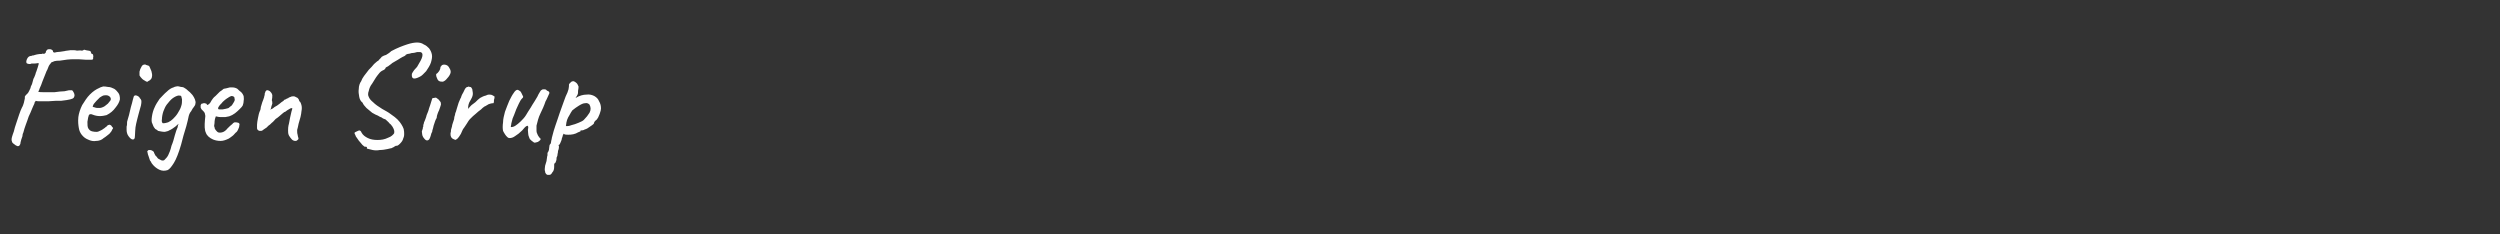 <?xml version="1.0" standalone="no"?>
<!DOCTYPE svg PUBLIC "-//W3C//DTD SVG 1.1//EN" "http://www.w3.org/Graphics/SVG/1.1/DTD/svg11.dtd">
<svg xmlns="http://www.w3.org/2000/svg" version="1.1" width="523.3px" height="49px" viewBox="0 -1 523.3 49" style="top:-1px">
  <rect x="0" y="-1" width="523.3" height="49" fill="#333333" stroke="none"/>
  <desc>Feigen Sirup</desc>
  <defs/>
  <g id="Polygon7112">
    <path d="M 15.4 19.5 C 15.3 19.6 15.1 19.7 14.7 19.8 C 14.3 19.9 13.7 20 12.8 20.1 C 12.5 20.1 12.2 20.1 11.7 20.1 C 11.2 20.1 10.6 20.2 10.1 20.2 C 9.5 20.2 8.9 20.2 8.5 20.2 C 8 20.2 7.7 20.2 7.5 20.1 C 7.3 20.3 7.2 20.5 7.2 20.7 C 7.1 20.9 6.9 21.3 6.7 21.8 C 6.5 22.3 6.3 22.8 6 23.4 C 5.8 24 5.6 24.6 5.4 25.1 C 5.2 25.7 5 26.2 4.9 26.7 C 4.7 27.1 4.7 27.4 4.7 27.5 C 4.5 28 4.4 28.4 4.3 28.8 C 4.3 29.1 4.2 29.3 4.1 29.4 C 4.1 29.5 3.9 29.6 3.7 29.6 C 3.4 29.5 3.2 29.4 3 29.2 C 2.7 29 2.5 28.8 2.5 28.6 C 2.4 28.4 2.4 28.1 2.5 27.7 C 2.6 27.4 2.7 27 2.9 26.5 C 3 26 3.2 25.4 3.4 24.8 C 3.6 24.2 3.8 23.6 4 23 C 4.2 22.4 4.4 21.9 4.6 21.5 C 4.8 21.2 4.9 20.8 5 20.5 C 5.1 20.2 5.1 19.9 5.2 19.6 C 5.2 19.4 5.2 19.3 5.2 19.2 C 5.3 19.1 5.3 19 5.5 18.8 C 5.6 18.8 5.7 18.6 5.9 18.4 C 6 18.2 6.2 17.9 6.4 17.4 C 6.4 17.2 6.5 17 6.7 16.6 C 6.8 16.3 6.9 15.9 7 15.5 C 7.2 15.2 7.3 14.8 7.4 14.6 C 7.5 14.3 7.5 14.2 7.5 14.2 C 7.6 14.1 7.6 13.9 7.7 13.7 C 7.8 13.5 7.8 13.3 7.9 13.1 C 8 12.9 8 12.6 8.1 12.4 C 8.1 12.3 8.1 12.2 8 12.2 C 7.9 12.2 7.6 12.3 7.1 12.3 C 6.8 12.3 6.7 12.3 6.6 12.3 C 6.4 12.4 6.3 12.4 6.3 12.4 C 6.1 12.4 5.9 12.4 5.7 12.3 C 5.6 12.3 5.5 12.1 5.5 12 C 5.5 11.7 5.6 11.4 5.8 11.1 C 6 10.8 6.3 10.7 6.6 10.7 C 6.7 10.6 6.9 10.6 7 10.6 C 7.2 10.5 7.4 10.5 7.7 10.4 C 8.1 10.3 8.4 10.3 8.7 10.3 C 8.9 10.2 9.1 10.2 9.2 10.3 C 9.3 10.2 9.4 10.2 9.5 10.1 C 9.6 10 9.6 9.9 9.6 9.9 C 9.6 9.7 9.7 9.6 9.9 9.4 C 10 9.3 10.2 9.3 10.3 9.3 C 10.5 9.3 10.7 9.3 10.8 9.4 C 11 9.5 11.1 9.6 11.1 9.8 C 11.1 9.9 11.2 9.9 11.3 10 C 11.4 10 11.6 10 11.9 9.9 C 12.3 9.9 12.8 9.8 13.5 9.7 C 13.8 9.6 14.3 9.6 14.8 9.5 C 15.4 9.5 15.8 9.5 16.1 9.6 C 16.5 9.6 16.8 9.5 17.1 9.6 C 17.3 9.6 17.5 9.5 17.6 9.4 C 18 9.5 18.3 9.6 18.5 9.6 C 18.7 9.6 18.9 9.7 19 9.8 C 19.1 9.9 19.1 10 19 10.1 C 18.9 10.1 18.9 10.1 19 10.1 C 19.1 10.2 19.2 10.2 19.3 10.3 C 19.4 10.3 19.5 10.4 19.5 10.6 C 19.5 10.7 19.6 10.8 19.5 10.9 C 19.5 11 19.5 11.1 19.5 11.2 C 19.5 11.4 19.4 11.5 19.2 11.5 C 19 11.5 18.6 11.5 17.9 11.5 C 17 11.4 16.2 11.4 15.4 11.4 C 14.6 11.4 13.6 11.5 12.5 11.7 C 12.1 11.7 11.8 11.7 11.4 11.8 C 11.1 11.9 11 12 10.9 12 C 10.8 12 10.7 12.1 10.5 12.4 C 10.3 12.6 10.1 13 9.9 13.6 C 9.8 13.7 9.7 14 9.5 14.5 C 9.3 15 9.1 15.5 8.9 16 C 8.7 16.6 8.5 17.1 8.3 17.5 C 8.2 17.9 8 18.2 8 18.2 C 8.3 18.3 8.7 18.3 9.4 18.3 C 10 18.3 10.7 18.3 11.4 18.3 C 12.2 18.2 12.9 18.1 13.5 18.1 C 13.8 18 14.1 18 14.4 17.9 C 14.8 17.9 15 17.9 15.1 17.9 C 15.2 18 15.3 18.1 15.4 18.3 C 15.5 18.5 15.6 18.7 15.6 18.9 C 15.6 19.2 15.5 19.3 15.4 19.5 Z M 21.7 27.9 C 21.3 28.3 20.7 28.5 20.1 28.5 C 19.6 28.6 19 28.5 18.4 28.2 C 17.9 28 17.5 27.7 17.1 27.2 C 16.8 26.8 16.6 26.4 16.5 25.8 C 16.4 25.2 16.3 24.5 16.4 23.5 C 16.5 22.7 16.8 21.8 17.2 21 C 17.7 20.2 18.2 19.4 18.8 18.8 C 19.5 18.1 20.1 17.7 20.8 17.4 C 21.1 17.2 21.4 17.2 21.6 17.1 C 21.8 17.1 22.2 17.1 22.6 17.2 C 23.1 17.2 23.5 17.4 23.7 17.5 C 24 17.6 24.2 17.8 24.4 18 C 24.7 18.3 24.9 18.6 25 18.9 C 25.1 19.2 25.1 19.5 25.1 19.8 C 25 20.3 24.7 20.9 24.2 21.5 C 23.7 22.2 23.1 22.7 22.3 23.1 C 21.9 23.2 21.4 23.3 20.9 23.3 C 20.4 23.3 19.9 23.2 19.4 23 C 19 22.8 18.7 22.9 18.6 23.1 C 18.5 23.3 18.4 23.8 18.3 24.5 C 18.3 25.1 18.3 25.6 18.5 25.9 C 18.7 26.2 18.9 26.4 19.3 26.5 C 19.7 26.6 20 26.6 20.2 26.6 C 20.5 26.6 20.7 26.5 21.1 26.3 C 21.3 26.2 21.5 26.1 21.6 26 C 21.7 25.9 21.8 25.9 21.9 25.8 C 22 25.7 22.1 25.6 22.3 25.5 C 22.4 25.3 22.5 25.3 22.6 25.2 C 22.7 25.2 22.8 25.1 22.9 25.1 C 23 25.1 23.2 25.2 23.3 25.3 C 23.4 25.5 23.5 25.6 23.6 25.7 C 23.7 25.7 23.7 25.9 23.5 26.1 C 23.4 26.4 23.2 26.7 22.9 27 C 22.5 27.3 22.2 27.6 21.7 27.9 Z M 21.6 21.4 C 21.8 21.3 22 21.2 22.2 21 C 22.5 20.8 22.7 20.6 22.9 20.3 C 23.1 20.1 23.2 19.9 23.2 19.8 C 23.2 19.5 23.1 19.3 22.8 19.1 C 22.5 18.9 22.1 18.9 21.6 19 C 21.4 19.1 21.2 19.2 20.9 19.4 C 20.7 19.6 20.4 19.9 20.2 20.1 C 19.9 20.4 19.8 20.6 19.6 20.8 C 19.5 21.1 19.4 21.2 19.4 21.3 C 19.4 21.4 19.6 21.4 19.9 21.5 C 20.1 21.6 20.4 21.6 20.8 21.6 C 21.1 21.6 21.4 21.5 21.6 21.4 Z M 27.8 28.2 C 27.5 28.2 27.2 27.9 26.9 27.5 C 26.6 27.1 26.5 26.6 26.5 26.2 C 26.5 26 26.5 25.8 26.5 25.5 C 26.6 25.2 26.6 24.9 26.6 24.5 C 26.7 24.2 26.8 23.7 27 23.1 C 27.1 22.5 27.3 22 27.4 21.4 C 27.6 20.8 27.7 20.3 27.8 19.9 C 27.9 19.5 28 19.2 28 19.2 C 28.1 19 28.3 18.9 28.6 19 C 28.9 19.1 29.2 19.3 29.3 19.6 C 29.5 19.7 29.5 19.9 29.6 20.1 C 29.6 20.4 29.6 20.7 29.5 21.1 C 29.4 21.5 29.2 22.1 29 22.9 C 28.8 23.7 28.6 24.4 28.5 24.9 C 28.4 25.4 28.3 25.9 28.3 26.4 C 28.3 27.2 28.2 27.7 28.2 27.9 C 28.1 28.1 28 28.2 27.8 28.2 Z M 31 16 C 31 16.1 30.9 16.1 30.8 16.1 C 30.8 16.1 30.6 16.1 30.5 16 C 30.3 15.9 30.2 15.8 30 15.7 C 29.7 15.5 29.6 15.3 29.4 15.1 C 29.3 14.9 29.2 14.8 29.2 14.8 C 29.2 14.6 29.2 14.3 29.2 14 C 29.3 13.6 29.4 13.3 29.6 13 C 29.7 12.7 30 12.5 30.3 12.5 C 30.3 12.5 30.5 12.5 30.6 12.6 C 30.7 12.6 30.9 12.7 31.2 12.8 C 31.4 13.1 31.5 13.5 31.7 13.9 C 31.8 14.3 31.9 14.7 31.8 15.1 C 31.8 15.4 31.5 15.8 31 16 Z M 35.1 34.6 C 34.5 34.8 33.9 34.8 33.3 34.5 C 32.7 34.2 32.2 33.8 31.7 33.1 C 31.7 33 31.6 32.8 31.4 32.6 C 31.3 32.3 31.2 32 31.1 31.7 C 31 31.4 30.9 31.2 30.9 31 C 30.8 30.7 30.8 30.6 30.9 30.6 C 31 30.4 31.1 30.4 31.3 30.4 C 31.5 30.4 31.6 30.4 31.8 30.5 C 32 30.6 32.1 30.7 32.2 30.8 C 32.2 30.9 32.3 31.1 32.4 31.3 C 32.5 31.5 32.6 31.7 32.8 31.8 C 32.9 32 33 32.1 33.1 32.2 C 33.4 32.4 33.7 32.5 33.9 32.6 C 34.1 32.6 34.3 32.6 34.4 32.5 C 34.7 32.2 35 31.9 35.2 31.5 C 35.4 31.1 35.7 30.4 35.9 29.5 C 36.2 28.8 36.4 28.1 36.6 27.3 C 36.8 26.6 37 26 37.2 25.6 C 37.2 25.3 37.3 25.1 37.4 24.9 C 37.5 24.8 37.6 24.6 37.6 24.6 C 37.6 24.6 37.8 24.6 37.8 24.6 C 37.4 24.9 37 25.2 36.7 25.5 C 36.3 25.8 35.9 26.1 35.4 26.3 C 35.3 26.4 35 26.5 34.5 26.6 C 34 26.6 33.6 26.5 33.1 26.4 C 32.9 26.2 32.7 26.1 32.5 26 C 32.4 25.9 32.3 25.7 32.2 25.6 C 32.1 25.4 32 25.2 31.9 24.9 C 31.7 24.6 31.7 24.1 31.8 23.4 C 31.9 22.7 32.1 22 32.4 21.4 C 32.6 20.9 33 20.3 33.4 19.7 C 33.9 19.2 34.4 18.6 34.9 18.2 C 35.4 17.7 35.9 17.4 36.3 17.3 C 36.5 17.2 36.7 17.1 36.9 17.1 C 37.2 17 37.5 17.1 37.9 17.2 C 38.2 17.2 38.5 17.3 38.6 17.4 C 38.8 17.5 39.1 17.7 39.5 18.1 C 39.8 18.3 40 18.6 40.3 18.9 C 40.5 19.2 40.7 19.5 40.8 19.8 C 40.9 20.1 41 20.4 40.9 20.7 C 40.9 21 40.7 21.2 40.5 21.5 C 40.3 21.7 40.2 22 40 22.3 C 39.8 22.5 39.6 22.9 39.5 23.3 C 39.4 23.9 39.2 24.6 39 25.4 C 38.8 26.1 38.6 26.8 38.4 27.4 C 38.4 27.4 37.9 29.3 37.9 29.3 C 37.4 31 36.9 32.3 36.4 33.1 C 35.9 33.9 35.5 34.4 35.1 34.6 Z M 34.1 24.8 C 34.5 24.8 34.9 24.7 35.2 24.6 C 35.6 24.4 35.9 24.2 36.2 23.9 C 36.5 23.6 36.9 23.2 37.2 22.7 C 37.5 22.2 37.8 21.7 37.9 21.3 C 38.1 20.8 38.1 20.3 38.1 19.8 C 38 19.5 38 19.2 37.9 19.1 C 37.8 19 37.6 19 37.3 19 C 36.9 19.1 36.5 19.3 36.1 19.6 C 35.7 19.9 35.3 20.4 34.9 20.9 C 34.6 21.3 34.4 21.8 34.2 22.3 C 34 22.9 33.9 23.5 33.9 23.9 C 33.8 24.4 33.9 24.7 34.1 24.8 Z M 44.6 28.2 C 43.9 27.9 43.3 27.4 43.1 26.8 C 42.8 26.2 42.8 25.3 42.9 24.1 C 43 23.5 43 23.1 42.9 22.9 C 42.9 22.7 42.8 22.5 42.6 22.3 C 42.5 22.2 42.4 22.1 42.2 21.9 C 42.1 21.7 42 21.6 42 21.5 C 42 21.4 42 21.2 42 21 C 42.1 20.8 42.2 20.7 42.2 20.7 C 42.3 20.7 42.4 20.7 42.6 20.6 C 42.7 20.6 42.8 20.6 42.8 20.6 C 42.9 20.6 43 20.6 43.1 20.7 C 43.3 20.7 43.3 20.8 43.3 20.9 C 43.4 21 43.5 21 43.7 20.8 C 43.9 20.7 44.1 20.4 44.3 20 C 44.5 19.7 44.7 19.4 45.1 19.1 C 45.4 18.8 45.7 18.5 46 18.2 C 46.3 18 46.6 17.8 46.8 17.6 C 46.9 17.6 47.1 17.5 47.3 17.5 C 47.6 17.4 47.8 17.4 48.1 17.3 C 48.3 17.3 48.5 17.3 48.7 17.3 C 49 17.3 49.4 17.4 49.7 17.6 C 50 17.9 50.2 18.1 50.5 18.3 C 50.7 18.5 50.9 18.8 51 19.1 C 51 19.4 51.1 19.7 51 20.1 C 51 20.5 50.9 20.8 50.8 21.1 C 50.7 21.3 50.5 21.5 50.2 21.8 C 49.9 22.1 49.6 22.4 49.2 22.7 C 48.8 23 48.4 23.2 48.1 23.3 C 47.9 23.4 47.6 23.4 47.2 23.5 C 46.8 23.5 46.4 23.5 46.1 23.5 C 45.7 23.5 45.5 23.4 45.4 23.4 C 45.2 23.3 45.1 23.4 45.1 23.6 C 45 23.8 44.9 24.3 44.9 24.8 C 44.8 25.2 44.8 25.5 44.9 25.6 C 44.9 25.8 45 26 45 26 C 45.1 26.2 45.3 26.4 45.5 26.6 C 45.7 26.8 46.1 26.8 46.5 26.7 C 46.9 26.6 47.3 26.3 47.6 25.9 C 48 25.5 48.3 25.2 48.7 24.9 C 48.7 24.8 48.9 24.7 49.1 24.6 C 49.3 24.6 49.6 24.6 49.9 24.7 C 50.1 24.8 50.2 25 50.1 25.2 C 50.1 25.5 50 25.8 49.8 26.2 C 49.7 26.4 49.6 26.6 49.3 26.8 C 49.1 27 48.9 27.3 48.6 27.5 C 48.3 27.7 48.1 27.9 47.9 28 C 47.3 28.3 46.7 28.5 46.2 28.5 C 45.6 28.5 45.1 28.4 44.6 28.2 Z M 46.6 21.9 C 47 21.8 47.3 21.8 47.5 21.7 C 47.8 21.7 48 21.5 48.2 21.3 C 48.5 21.2 48.7 20.8 49 20.3 C 49.1 20.1 49.2 19.9 49.1 19.7 C 49.1 19.5 49.1 19.4 49 19.3 C 48.8 19.1 48.6 19.1 48.4 19.1 C 48.2 19.2 47.9 19.3 47.7 19.5 C 47.6 19.5 47.4 19.7 47.1 19.9 C 46.9 20.1 46.6 20.3 46.4 20.6 C 46.1 20.9 45.9 21.1 45.8 21.3 C 45.6 21.6 45.6 21.7 45.7 21.7 C 45.6 21.8 45.7 21.9 46 21.9 C 46.3 21.9 46.5 21.9 46.6 21.9 Z M 61.8 28.5 C 61.6 28.5 61.3 28.4 61.1 28.2 C 60.9 28 60.7 27.7 60.5 27.4 C 60.3 27 60.3 26.7 60.3 26.3 C 60.3 26 60.3 25.5 60.5 24.8 C 60.6 24.1 60.8 23.3 61 22.4 C 61.1 22 61.2 21.7 61.2 21.7 C 61.1 21.6 60.9 21.6 60.6 21.8 C 60.4 21.9 60.3 22 60.1 22.1 C 60 22.2 59.8 22.3 59.7 22.4 C 59.6 22.4 59.4 22.5 59.2 22.7 C 59 22.9 58.7 23.1 58.5 23.3 C 58.3 23.5 58 23.7 57.7 23.9 C 57.4 24.2 57.2 24.5 56.9 24.7 C 56.6 25 56.4 25.2 56.2 25.3 C 56.1 25.4 56 25.5 55.8 25.7 C 55.6 25.8 55.4 26 55.2 26.1 C 55 26.3 54.8 26.4 54.6 26.4 C 54.4 26.4 54.2 26.4 54.1 26.3 C 53.9 26.2 53.8 26 53.8 25.8 C 53.8 25.7 53.8 25.5 53.8 25.1 C 53.8 24.7 53.9 24.3 54 23.7 C 54.1 23.2 54.2 22.6 54.5 22 C 54.5 21.9 54.6 21.7 54.6 21.4 C 54.7 21.1 54.8 20.8 54.9 20.4 C 55 20.1 55.2 19.7 55.3 19.3 C 55.3 19.2 55.3 19.1 55.4 18.9 C 55.4 18.7 55.4 18.5 55.5 18.4 C 55.5 18.2 55.6 18.1 55.7 18 C 55.8 17.9 55.9 17.8 56 17.9 C 56.2 17.9 56.3 18 56.5 18.1 C 56.7 18.3 56.9 18.5 57 18.9 C 57 19.2 57 19.6 56.9 20 C 57 20.2 57 20.5 57 20.7 C 56.9 20.9 56.9 21.1 56.8 21.3 C 56.8 21.5 56.7 21.7 56.6 22 C 56.7 21.9 56.8 21.8 57.1 21.7 C 57.3 21.5 57.6 21.3 58 21.1 C 58.4 20.8 58.7 20.6 58.9 20.4 C 59.2 20.2 59.4 20.1 59.5 19.9 C 59.7 19.8 59.8 19.8 59.8 19.8 C 59.9 19.7 60 19.7 60.1 19.6 C 60.2 19.6 60.3 19.6 60.4 19.5 C 60.4 19.4 60.5 19.4 60.5 19.4 C 60.6 19.4 60.6 19.4 60.7 19.3 C 60.8 19.3 60.9 19.3 61 19.2 C 61.2 19.2 61.4 19.1 61.7 19.2 C 61.9 19.3 62.1 19.4 62.3 19.5 C 62.5 19.7 62.6 19.9 62.6 20 C 62.6 20.1 62.7 20.2 62.7 20.2 C 62.7 20.3 62.8 20.3 62.8 20.3 C 62.9 20.4 63 20.6 63.1 21 C 63.2 21.4 63.2 21.8 63.1 22.3 C 63.1 22.6 63 23 62.9 23.5 C 62.8 24 62.6 24.4 62.5 24.9 C 62.4 25.4 62.3 25.9 62.2 26.2 C 62.2 26.6 62.2 26.9 62.3 27.2 C 62.3 27.4 62.4 27.6 62.4 27.7 C 62.5 27.9 62.5 28.1 62.4 28.2 C 62.2 28.4 62.1 28.5 61.8 28.5 Z M 78 30.4 C 77.6 30.3 77.2 30.2 76.8 30.1 C 76.8 30 76.8 29.9 76.8 29.8 C 76.7 29.7 76.5 29.7 76.3 29.7 C 76 29.5 75.7 29.2 75.5 28.9 C 75.2 28.6 75 28.3 74.8 28 C 74.6 27.7 74.4 27.5 74.4 27.3 C 74.2 27 74.2 26.8 74.2 26.8 C 74.3 26.7 74.4 26.6 74.7 26.5 C 74.9 26.4 75.1 26.3 75.2 26.3 C 75.4 26.3 75.6 26.5 75.7 26.8 C 76 27.3 76.4 27.6 77 27.9 C 77.6 28.2 78.3 28.3 79 28.3 C 79.8 28.3 80.5 28.2 81.3 27.8 C 81.9 27.6 82.3 27.2 82.5 26.9 C 82.6 26.5 82.5 26.1 82.2 25.6 C 82.1 25.4 82 25.3 81.9 25.2 C 81.9 25.1 81.7 25 81.5 24.8 C 81.4 24.6 81.1 24.4 80.7 24 C 80.4 23.9 80.1 23.8 79.9 23.6 C 79.6 23.5 79.4 23.4 79.1 23.2 C 78.8 23.1 78.4 22.9 77.9 22.6 C 77.5 22.3 77.1 21.9 76.7 21.6 C 76.3 21.2 76 20.8 75.9 20.5 C 75.5 20.2 75.3 19.8 75.2 19.3 C 75.1 18.7 75 18.2 75.1 17.6 C 75.1 17 75.3 16.4 75.6 16 C 75.7 15.7 75.9 15.3 76.2 14.9 C 76.5 14.5 76.8 14.1 77.2 13.6 C 77.6 13.2 78 12.8 78.3 12.4 C 78.7 12.1 78.9 11.8 79.2 11.7 C 79.3 11.5 79.6 11.3 79.9 10.9 C 80 10.8 80 10.8 80.1 10.8 C 80.2 10.7 80.4 10.6 80.8 10.5 C 81.1 10.3 81.5 10.1 81.9 9.7 C 83.2 9 84.3 8.6 85.2 8.3 C 86.1 8 86.8 7.9 87.3 7.9 C 87.8 7.9 88.3 8 88.7 8.3 C 89.2 8.5 89.5 8.8 89.8 9.1 C 90.1 9.5 90.3 9.9 90.4 10.4 C 90.5 10.9 90.4 11.4 90.2 12.1 C 90 12.7 89.6 13.3 89.2 13.9 C 88.7 14.4 88.3 14.9 87.8 15.1 C 87.2 15.4 86.8 15.5 86.5 15.4 C 86.3 15.3 86.2 15.1 86.2 14.7 C 86.2 14.5 86.2 14.4 86.4 14.1 C 86.5 13.9 86.8 13.5 87.3 13 C 87.9 12 88.3 11.3 88.4 10.8 C 88.5 10.3 88.4 10 88 9.9 C 87.8 9.9 87.6 9.9 87.3 9.9 C 87 10 86.6 10.1 86.2 10.1 C 85.9 10.2 85.5 10.3 85.3 10.3 C 85 10.4 84.9 10.5 84.9 10.5 C 84.9 10.6 84.8 10.7 84.7 10.7 C 84.7 10.7 84.6 10.8 84.3 10.9 C 84 11.1 83.7 11.2 83.3 11.5 C 82.9 11.7 82.5 12 82.1 12.2 C 81.8 12.5 81.4 12.7 81.2 12.9 C 80.9 13 80.7 13.2 80.7 13.2 C 80.7 13.4 80.5 13.6 80 13.8 C 79.6 14 79.3 14.4 79 14.8 C 78.6 15.3 78.3 15.9 77.9 16.5 C 77.5 17 77.3 17.5 77.2 18 C 77 18.5 77 19 77.2 19.3 C 77.3 19.6 77.6 20 78.1 20.4 C 78.6 20.9 79.2 21.3 80 21.8 C 80.7 22.2 81.3 22.5 81.8 22.9 C 82.4 23.3 82.9 23.7 83.2 24 C 83.6 24.4 83.8 24.7 84 25 C 84.2 25.3 84.4 25.7 84.5 26 C 84.6 26.4 84.6 26.8 84.6 27.1 C 84.6 27.5 84.5 27.8 84.4 28 C 84.3 28.4 84.1 28.7 83.7 29.1 C 83.4 29.4 83.1 29.6 82.9 29.5 C 82.7 29.6 82.5 29.7 82.4 29.8 C 82.3 29.8 82.2 29.9 82 30 C 81.9 30 81.6 30.1 81.1 30.2 C 80.6 30.3 80.1 30.4 79.5 30.4 C 79 30.5 78.5 30.5 78 30.4 Z M 88.8 28 C 88.6 27.8 88.5 27.6 88.4 27.3 C 88.4 27.1 88.3 26.8 88.3 26.5 C 88.4 26.3 88.4 26.1 88.5 25.9 C 88.5 25.8 88.5 25.6 88.6 25.5 C 88.6 25.5 88.6 25.4 88.6 25.3 C 88.6 25.2 88.6 25.1 88.7 24.9 C 88.7 24.7 88.8 24.5 88.9 24.3 C 89 24 89.2 23.6 89.3 23.1 C 89.5 22.6 89.7 22.2 89.8 21.7 C 90 21.2 90.1 20.8 90.2 20.5 C 90.3 20.1 90.4 19.9 90.4 19.9 C 90.4 19.6 90.5 19.5 90.9 19.5 C 91.1 19.4 91.3 19.4 91.5 19.6 C 91.7 19.7 91.9 19.9 92.1 20.2 C 92.3 20.4 92.3 20.6 92.3 20.9 C 92.2 21.2 92.1 21.6 91.9 22.1 C 91.8 22.3 91.7 22.5 91.6 22.8 C 91.5 23.1 91.4 23.4 91.4 23.7 C 91.3 23.8 91.2 24.1 91.1 24.3 C 91 24.6 90.9 24.9 90.8 25.2 C 90.8 25.3 90.7 25.4 90.7 25.6 C 90.6 25.9 90.6 26.1 90.5 26.3 C 90.5 26.6 90.4 26.7 90.3 26.9 C 90.1 27.7 89.9 28.2 89.7 28.3 C 89.4 28.5 89.1 28.4 88.8 28 Z M 91.8 15.9 C 91.7 15.7 91.5 15.6 91.5 15.4 C 91.4 15.2 91.3 15 91.3 14.8 C 91.3 14.6 91.3 14.5 91.3 14.5 C 91.5 14.4 91.7 14.2 91.9 13.9 C 92.1 13.6 92.2 13.3 92.2 13 C 92.3 12.9 92.3 12.9 92.4 12.8 C 92.4 12.7 92.5 12.6 92.6 12.6 C 92.8 12.5 93.1 12.5 93.4 12.6 C 93.7 12.7 93.9 12.9 94.1 13.3 C 94.3 13.6 94.4 14 94.3 14.3 C 94.2 14.6 94 15 93.6 15.4 C 93.3 15.8 93 16 92.7 16.1 C 92.4 16.1 92.1 16.1 91.8 15.9 Z M 95.5 28.2 C 95.4 28.3 95.3 28.3 95.1 28.2 C 94.8 28.1 94.7 28 94.6 27.9 C 94.5 27.8 94.4 27.7 94.4 27.6 C 94.3 27.4 94.3 27.2 94.3 26.9 C 94.4 26.6 94.4 26.4 94.4 26.2 C 94.5 26 94.5 25.7 94.6 25.5 C 94.6 25.3 94.7 25 94.8 24.7 C 95 24.2 95.1 23.8 95.1 23.5 C 95.2 23.2 95.3 22.9 95.3 22.7 C 95.4 22.5 95.5 22.2 95.6 21.8 C 95.7 21.4 95.9 20.9 96 20.5 C 96.2 20.1 96.3 19.7 96.5 19.4 C 96.6 19 96.8 18.6 97 18.3 C 97.2 17.9 97.3 17.6 97.5 17.4 C 97.6 17.3 97.7 17.2 97.9 17.2 C 98 17.1 98.2 17.1 98.3 17.2 C 98.5 17.2 98.6 17.2 98.7 17.4 C 98.8 17.5 98.9 17.7 98.9 18 C 99 18.4 99 18.8 98.9 19.1 C 98.8 19.5 98.5 19.9 98.2 20.5 C 98.1 20.8 98 21.1 98 21.3 C 98 21.4 98 21.6 98 21.8 C 98.2 21.5 98.4 21.3 98.7 21 C 99 20.8 99.2 20.6 99.5 20.4 C 99.9 20 100.2 19.7 100.5 19.5 C 100.9 19.3 101.2 19.1 101.7 19 C 101.9 18.9 102.1 18.8 102.3 18.8 C 102.5 18.8 102.8 18.8 103 18.9 C 103.2 19 103.4 19.1 103.6 19.3 C 103.6 19.2 103.5 19.3 103.5 19.4 C 103.5 19.5 103.5 19.7 103.4 19.9 C 103.4 20.2 103.4 20.4 103.3 20.6 C 102.9 20.6 102.6 20.7 102.3 20.8 C 101.9 21 101.7 21.2 101.4 21.3 C 101.1 21.5 100.9 21.7 100.7 21.9 C 100.3 22.2 99.9 22.5 99.6 22.8 C 99.2 23.1 98.8 23.5 98.4 23.9 C 98.1 24.2 97.9 24.6 97.7 24.9 C 97.5 25.2 97.3 25.5 97.1 25.8 C 96.9 26 96.8 26.3 96.7 26.5 C 96.6 26.8 96.4 27.2 96.1 27.6 C 95.9 27.9 95.7 28.1 95.5 28.2 Z M 112.2 28.8 C 112 28.9 111.8 28.9 111.6 28.7 C 111.4 28.6 111.2 28.4 110.9 28.1 C 110.8 27.9 110.7 27.6 110.6 27.3 C 110.6 27.1 110.5 26.7 110.5 26.2 C 110.6 25.8 110.6 25.5 110.5 25.4 C 110.5 25.3 110.4 25.3 110.2 25.4 C 110 25.5 109.7 25.8 109.3 26.3 C 108.8 26.8 108.3 27.2 107.8 27.5 C 107.4 27.8 107 27.9 106.7 27.9 C 106.6 27.9 106.4 27.9 106.2 27.7 C 106 27.5 105.8 27.3 105.7 27.1 C 105.5 26.8 105.4 26.6 105.3 26.4 C 105.2 25.9 105.2 25.3 105.3 24.6 C 105.3 23.9 105.5 23.2 105.7 22.4 C 106 21.6 106.3 20.8 106.6 20.1 C 106.9 19.5 107.2 18.9 107.5 18.5 C 107.8 18 108.1 17.8 108.3 17.8 C 108.5 17.8 108.7 18 108.9 18.1 C 109.1 18.3 109.2 18.6 109.4 19 C 109.5 19.1 109.5 19.2 109.5 19.3 C 109.5 19.4 109.4 19.5 109.2 19.7 C 109 19.9 108.8 20.3 108.6 20.7 C 108.4 21.2 108.1 21.7 107.9 22.3 C 107.7 22.8 107.5 23.4 107.3 23.8 C 107.2 24.3 107 24.8 107 25.1 C 106.9 25.4 106.9 25.6 107 25.6 C 107.3 25.6 107.6 25.5 107.9 25.3 C 108.2 25.1 108.6 24.8 109 24.4 C 109.4 24 109.8 23.6 110.1 23.1 C 110.4 22.6 110.7 22.1 111.1 21.5 C 111.3 21.1 111.6 20.7 111.9 20.2 C 112.2 19.7 112.4 19.4 112.5 19.2 C 112.7 18.7 113 18.3 113.1 18.1 C 113.2 17.9 113.4 17.8 113.6 17.7 C 113.7 17.7 113.9 17.7 114.1 17.7 C 114.2 17.7 114.4 17.8 114.5 18 C 114.7 18 114.8 18.1 114.9 18.2 C 115 18.3 115 18.4 115 18.5 C 114.9 18.7 114.8 19 114.6 19.4 C 114.4 19.8 114.3 20.1 114.2 20.2 C 113.9 21.1 113.5 22 113.1 22.8 C 112.7 23.6 112.5 24.5 112.3 25.3 C 112.3 25.6 112.3 25.9 112.3 26.3 C 112.3 26.7 112.4 26.9 112.5 27.1 C 112.5 27.2 112.6 27.3 112.7 27.5 C 112.8 27.6 112.9 27.8 113 27.9 C 113.2 28 113.2 28.1 113.1 28.3 C 113 28.4 112.8 28.6 112.6 28.7 C 112.4 28.8 112.2 28.8 112.2 28.8 Z M 115 35.6 C 114.9 35.6 114.8 35.6 114.6 35.6 C 114.5 35.6 114.4 35.5 114.3 35.4 C 114.2 35.3 114.1 35.1 114.1 34.9 C 114 34.6 114 34.3 114.1 33.7 C 114.2 33.4 114.3 33.1 114.4 32.7 C 114.4 32.4 114.5 32.2 114.5 32 C 114.5 31.9 114.5 31.8 114.6 31.5 C 114.6 31.3 114.6 31.1 114.6 31 C 114.7 30.9 114.8 30.7 114.9 30.4 C 114.9 30.1 115 29.9 115 29.6 C 115 29.4 115.1 29.2 115.3 29 C 115.3 28.8 115.4 28.6 115.4 28.4 C 115.5 28.1 115.5 28 115.5 27.9 C 115.6 27.6 115.7 27.1 115.9 26.4 C 116.1 25.7 116.4 24.9 116.7 24 C 117 23.1 117.3 22.2 117.6 21.4 C 117.9 20.5 118.2 19.8 118.4 19.2 C 118.7 18.6 118.9 18.1 119 17.7 C 119.1 17.3 119.1 16.9 119.1 16.7 C 119.1 16.7 119.1 16.6 119.2 16.5 C 119.2 16.5 119.3 16.4 119.5 16.2 C 119.7 16 119.9 16 120.1 16 C 120.3 16.1 120.5 16.2 120.7 16.4 C 120.9 16.6 121 16.9 121.1 17.1 C 121.1 17.2 121.1 17.6 121 18 C 121 18.3 121 18.6 120.9 18.8 C 120.8 19 120.7 19.2 120.6 19.3 C 120.5 19.4 120.5 19.5 120.5 19.5 C 121.3 19 122.1 18.8 122.8 18.8 C 123.4 18.7 124 18.9 124.4 19.1 C 124.9 19.4 125.2 19.7 125.4 20.2 C 125.7 20.7 125.8 21.2 125.8 21.7 C 125.8 22 125.7 22.3 125.6 22.6 C 125.5 23 125.3 23.3 125.2 23.6 C 125 23.9 124.9 24.1 124.7 24.2 C 124.7 24.2 124.6 24.3 124.5 24.4 C 124.4 24.6 124.3 24.7 124.3 24.9 C 124.1 25.1 123.8 25.3 123.5 25.5 C 123.1 25.8 122.8 26 122.4 26.1 C 122.1 26.3 121.8 26.3 121.6 26.3 C 121.5 26.3 121.5 26.4 121.5 26.5 C 121.5 26.5 121.3 26.6 121 26.7 C 120.7 26.9 120.4 27 120 27.1 C 119.6 27.2 119.2 27.2 118.9 27.2 C 118.5 27.2 118.2 27.2 118 27 C 117.9 27 117.9 27.1 117.9 27.2 C 117.8 27.3 117.8 27.3 117.8 27.4 C 117.8 27.5 117.7 27.7 117.6 28 C 117.6 28.3 117.4 28.6 117.3 28.9 C 117.2 29.2 117.1 29.3 117 29.3 C 116.9 29.4 116.9 29.5 117 29.6 C 117 30.1 116.9 30.4 116.8 30.6 C 116.8 30.7 116.8 31 116.7 31.3 C 116.7 31.6 116.6 31.8 116.5 32 C 116.5 32.2 116.5 32.5 116.4 32.7 C 116.3 32.9 116.3 33.1 116.2 33.1 C 116.1 33.1 116.1 33.2 116 33.4 C 116 33.7 116 33.8 116 33.9 C 116 34.4 115.9 34.8 115.6 35.1 C 115.4 35.5 115.2 35.6 115 35.6 Z M 118.6 25.4 C 118.8 25.4 119.1 25.4 119.6 25.2 C 120.1 25.1 120.6 24.9 121.1 24.7 C 121.6 24.5 122 24.3 122.2 24.1 C 122.7 23.6 123.1 23.1 123.4 22.6 C 123.7 22 123.7 21.5 123.4 20.9 C 123.2 20.7 122.9 20.5 122.5 20.6 C 122.1 20.6 121.7 20.8 121.2 21.1 C 120.7 21.4 120.3 21.7 119.8 22.1 C 119.6 22.4 119.4 22.7 119.2 23.1 C 119 23.4 118.8 23.8 118.7 24.1 C 118.6 24.5 118.5 24.8 118.5 25.1 C 118.4 25.3 118.5 25.4 118.6 25.4 Z " stroke="none" fill="#fff"/>
  </g>
</svg>